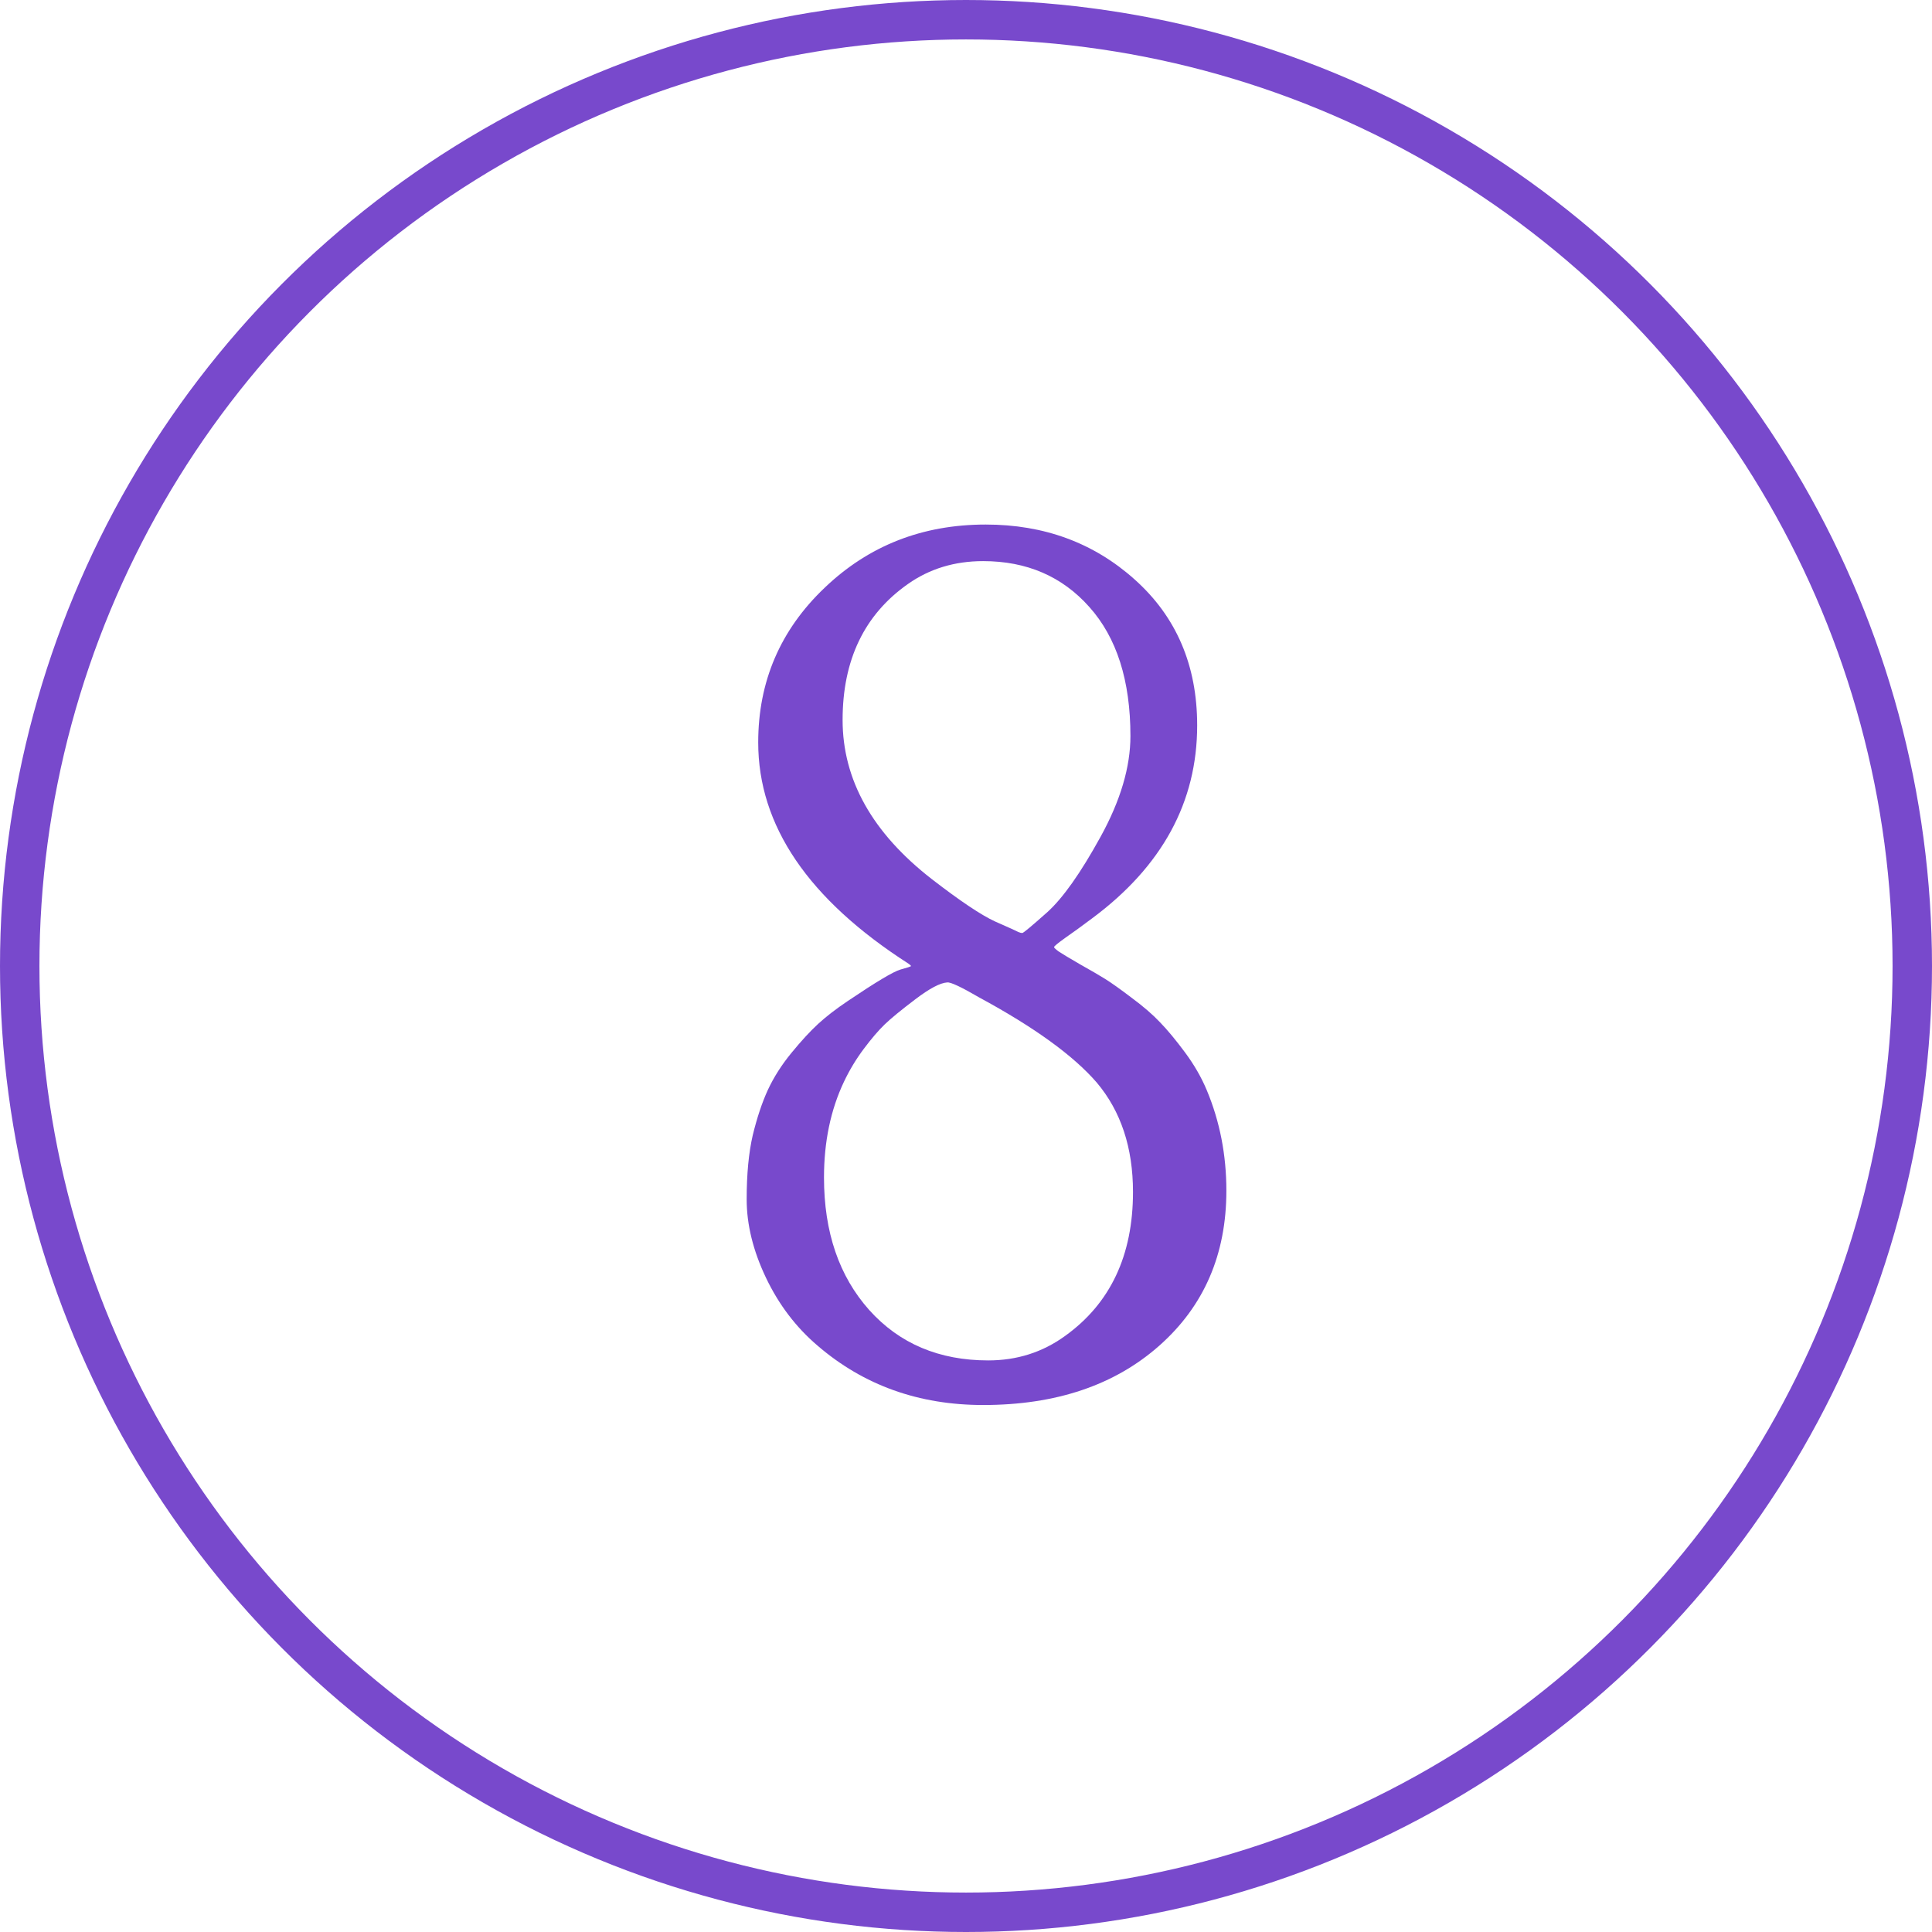<?xml version="1.0" encoding="UTF-8"?> <svg xmlns="http://www.w3.org/2000/svg" width="147" height="147" viewBox="0 0 147 147" fill="none"> <circle cx="73.5" cy="73.5" r="72" stroke="#7849CC" stroke-width="3"></circle> <path d="M62.207 102.387C60.563 100.987 59.253 99.262 58.276 97.211C57.3 95.16 56.812 93.174 56.812 91.254C56.812 89.333 56.966 87.706 57.275 86.371C57.601 85.037 57.983 83.889 58.423 82.929C58.879 81.952 59.481 81.008 60.23 80.097C60.978 79.185 61.654 78.453 62.256 77.899C62.858 77.346 63.607 76.768 64.502 76.166C66.65 74.717 67.985 73.92 68.506 73.773C69.043 73.627 69.311 73.537 69.311 73.505C69.311 73.472 69.255 73.415 69.141 73.334C61.507 68.435 57.69 62.82 57.69 56.488C57.69 51.85 59.375 47.927 62.744 44.721C66.097 41.514 70.182 39.911 75 39.911C79.443 39.911 83.219 41.303 86.328 44.086C89.502 46.918 91.089 50.621 91.089 55.194C91.089 61.021 88.428 65.912 83.106 69.867C82.324 70.453 81.641 70.95 81.055 71.356C80.485 71.763 80.2 71.999 80.2 72.064C80.2 72.113 80.322 72.227 80.566 72.406C80.811 72.569 81.34 72.886 82.153 73.358C82.967 73.814 83.61 74.189 84.082 74.481C84.554 74.774 85.23 75.255 86.108 75.922C86.987 76.573 87.704 77.191 88.257 77.777C88.826 78.363 89.461 79.128 90.161 80.072C90.861 81.016 91.414 81.977 91.821 82.953C92.814 85.329 93.311 87.877 93.311 90.595C93.311 95.445 91.61 99.376 88.208 102.387C84.806 105.398 80.338 106.903 74.805 106.903C69.906 106.903 65.706 105.398 62.207 102.387ZM62.695 89.594C62.695 93.744 63.843 97.105 66.138 99.677C68.433 102.232 71.452 103.51 75.195 103.51C77.376 103.51 79.321 102.891 81.03 101.654C84.481 99.18 86.206 95.526 86.206 90.692C86.206 87.323 85.287 84.548 83.447 82.367C81.673 80.316 78.695 78.16 74.512 75.897C73.144 75.1 72.331 74.717 72.07 74.75C71.533 74.783 70.719 75.214 69.629 76.044C68.555 76.858 67.782 77.493 67.31 77.948C66.838 78.404 66.309 79.022 65.723 79.804C65.137 80.585 64.632 81.423 64.209 82.318C63.2 84.451 62.695 86.876 62.695 89.594ZM70.898 66.889C73.047 68.549 74.65 69.623 75.708 70.111C76.782 70.583 77.376 70.852 77.49 70.917C77.604 70.966 77.702 70.99 77.783 70.99C77.865 70.99 78.499 70.461 79.688 69.403C80.876 68.329 82.227 66.417 83.74 63.666C85.254 60.915 86.011 58.36 86.011 56C86.011 51.785 84.969 48.513 82.886 46.185C80.819 43.858 78.125 42.694 74.805 42.694C72.64 42.694 70.736 43.272 69.092 44.428C65.772 46.755 64.111 50.206 64.111 54.779C64.111 59.337 66.374 63.373 70.898 66.889Z" fill="#7849CC"></path> </svg> 